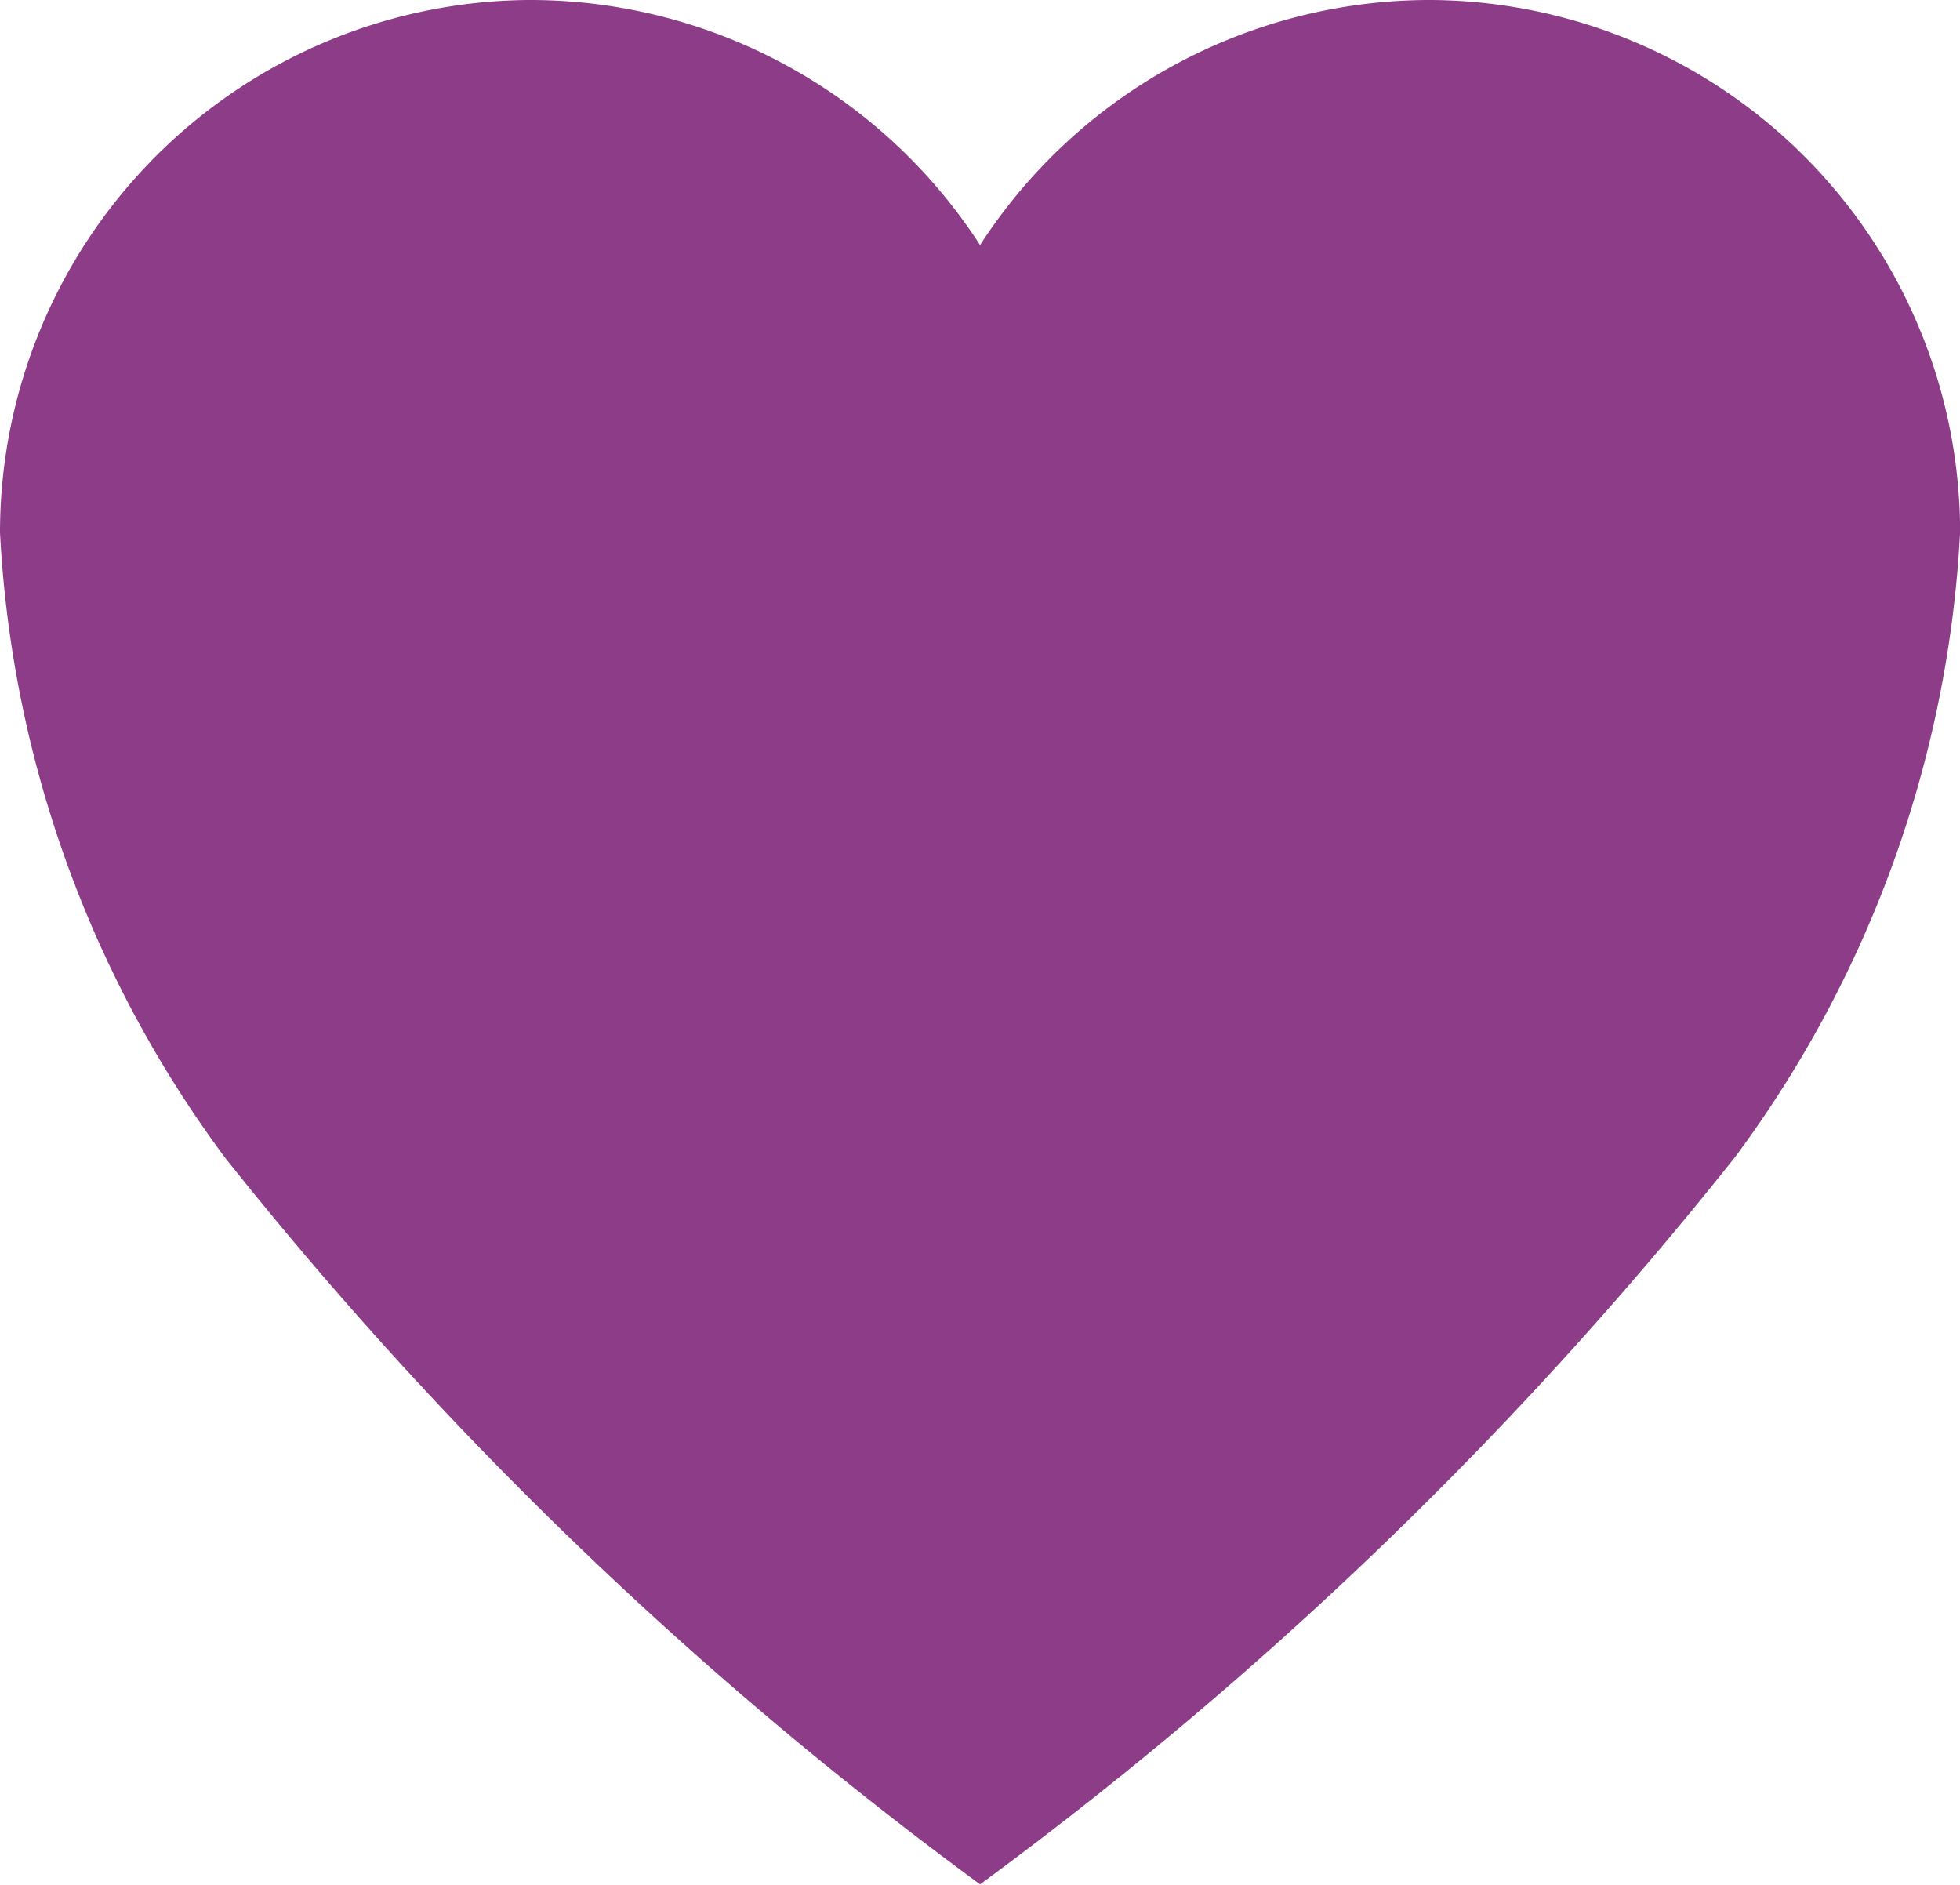 <?xml version="1.0" encoding="UTF-8"?>
<svg xmlns="http://www.w3.org/2000/svg" width="16.397" height="15.768" viewBox="0 0 16.397 15.768">
  <path id="Icon_ionic-ios-heart" data-name="Icon ionic-ios-heart" d="M15.358,3.938h-.039a4.485,4.485,0,0,0-3.745,2.05,4.485,4.485,0,0,0-3.745-2.05H7.79A4.457,4.457,0,0,0,3.375,8.392a9.6,9.6,0,0,0,1.884,5.231A33.019,33.019,0,0,0,11.574,19.7a33.019,33.019,0,0,0,6.315-6.082,9.6,9.6,0,0,0,1.884-5.231A4.457,4.457,0,0,0,15.358,3.938Z" transform="translate(-3.375 -3.938)" fill="#8d3c88"></path>
</svg>
